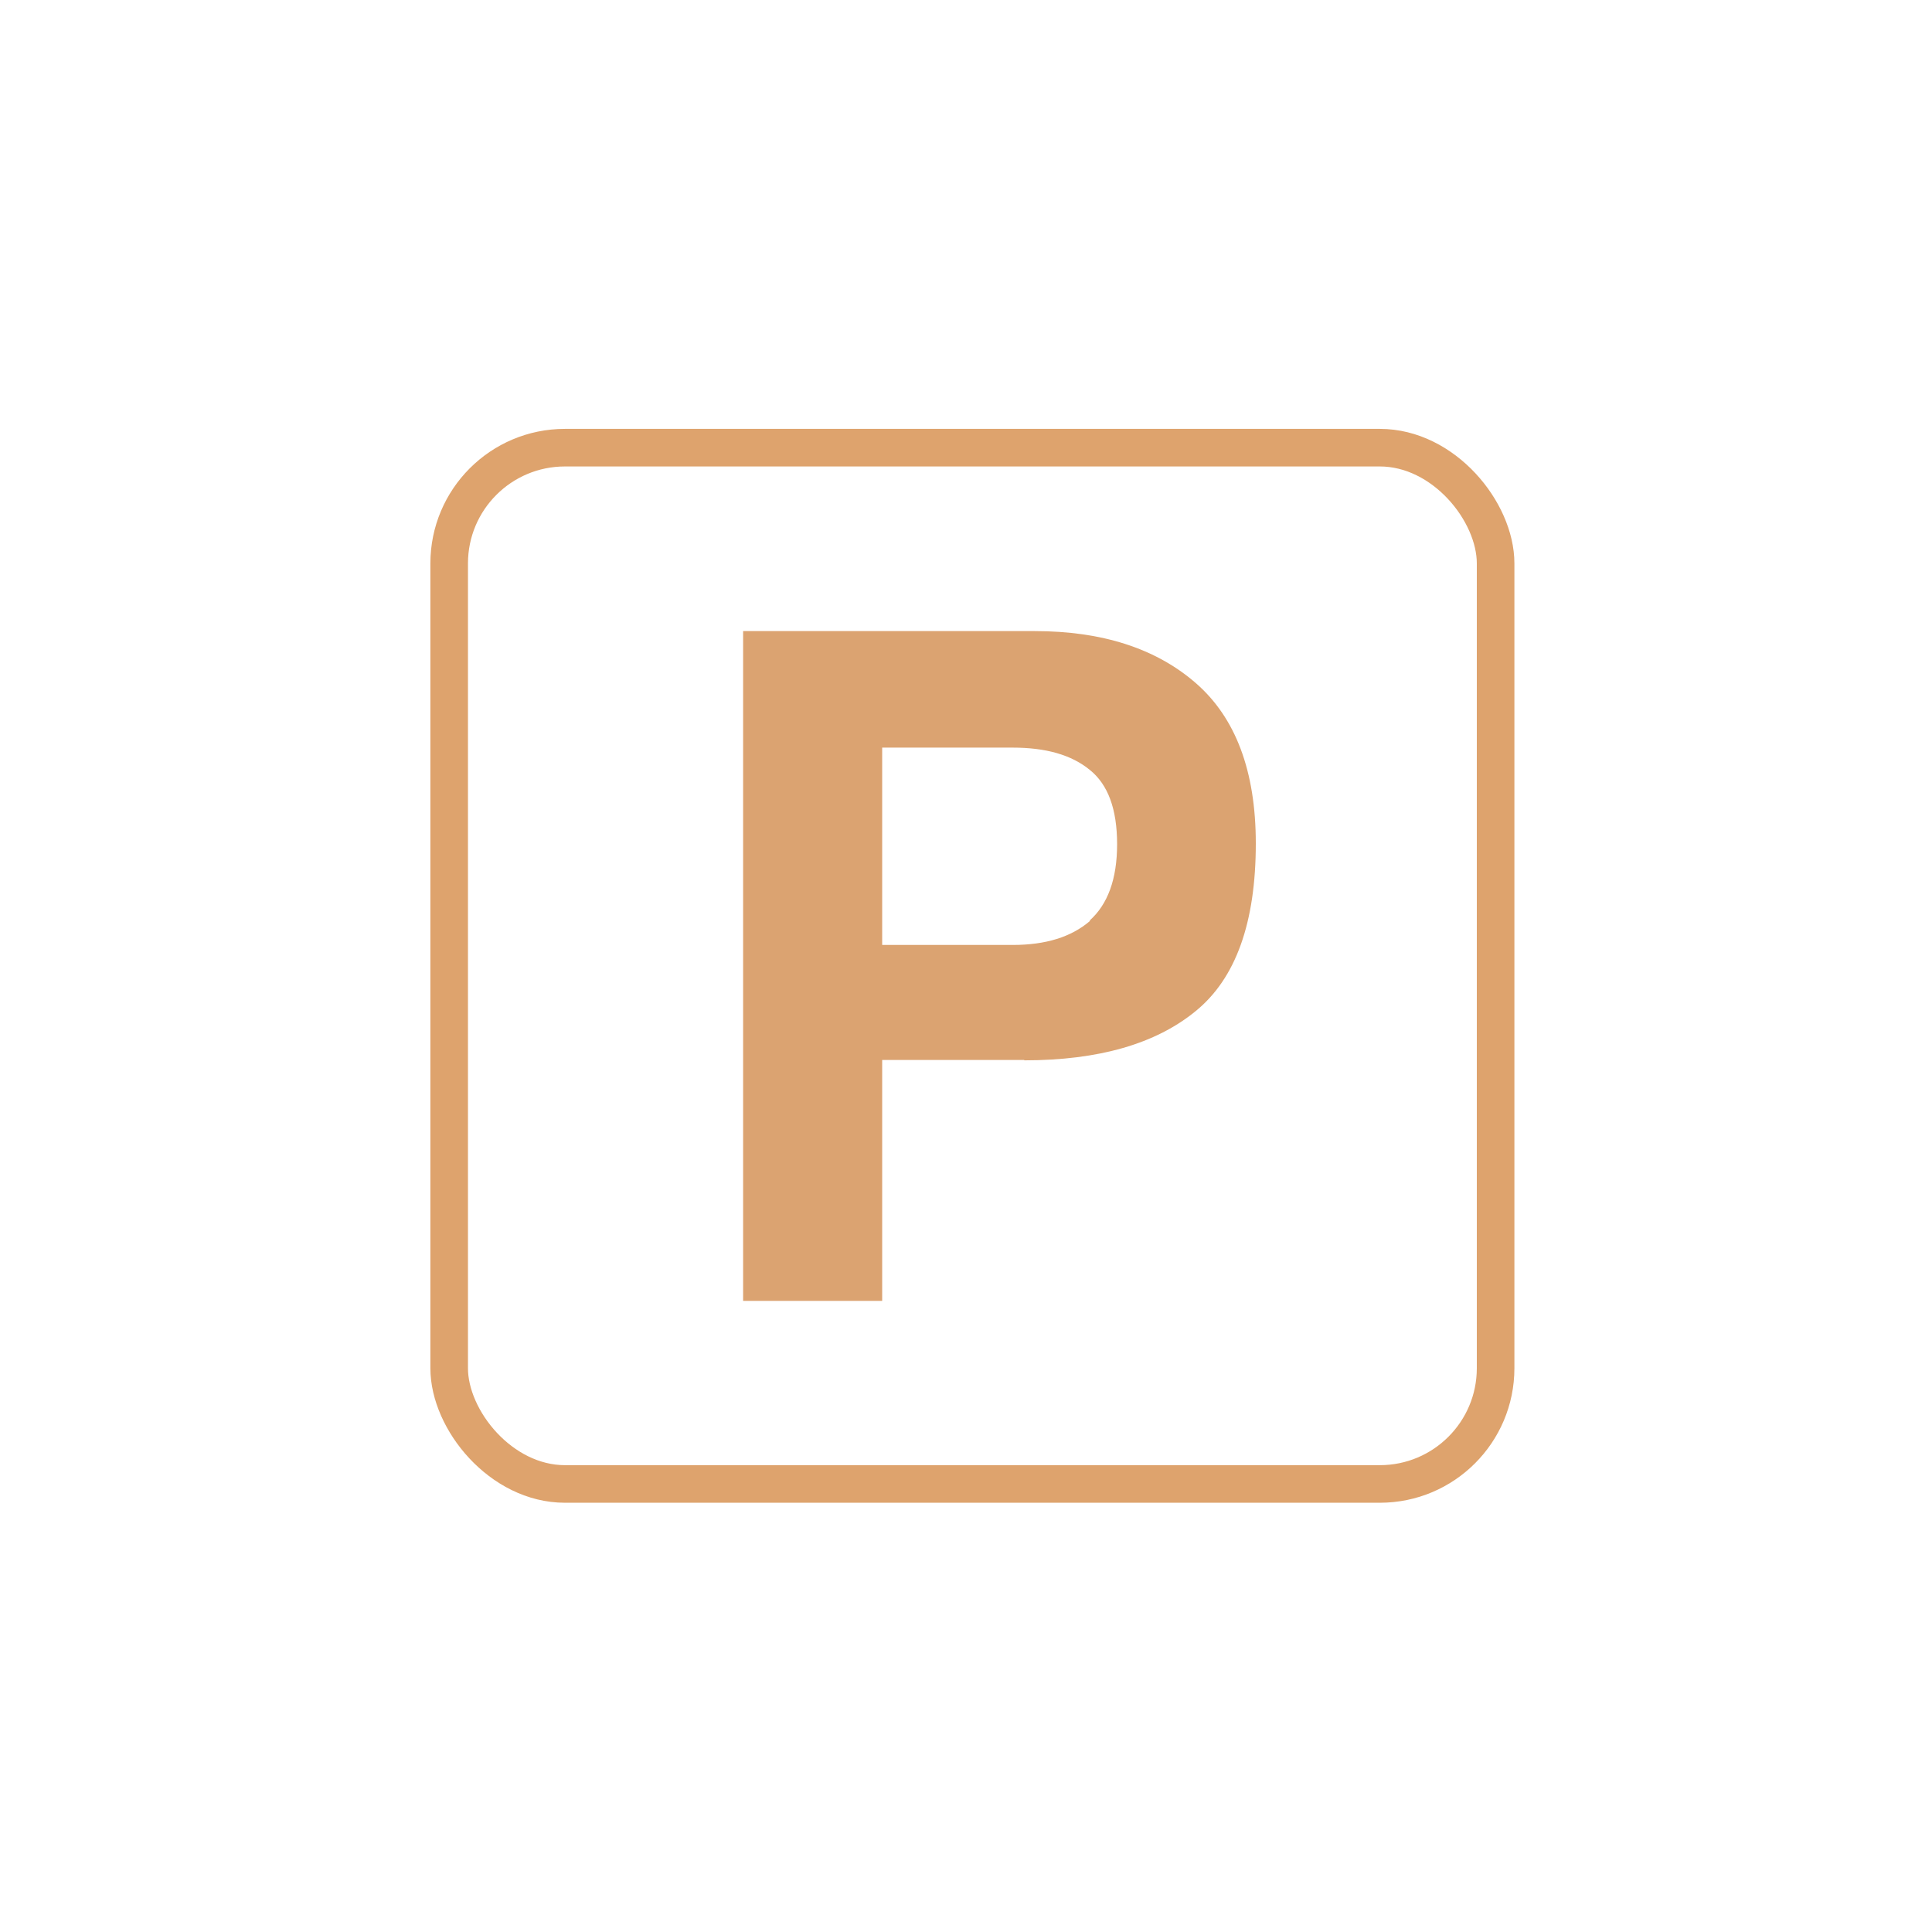 <?xml version="1.0" encoding="UTF-8"?>
<svg id="Layer_2" data-name="Layer 2" xmlns="http://www.w3.org/2000/svg" viewBox="0 0 51.4 51.4">
  <g id="Layer_1-2" data-name="Layer 1">
    <rect x="11.95" y="11.91" width="27.84" height="27.57" rx="3.08" ry="3.08" fill="none" stroke="#dea36d" stroke-miterlimit="10" stroke-width="1"/>
    <path d="M28.99,24.49c.48-.43.73-1.1.73-2.03s-.24-1.59-.73-1.98c-.49-.4-1.17-.59-2.05-.59h-3.47v5.25h3.47c.88,0,1.56-.21,2.06-.64M27.25,28.2h-3.78v6.41h-3.7v-17.82h7.76c1.79,0,3.22.46,4.28,1.38,1.06.92,1.6,2.34,1.6,4.27,0,2.1-.53,3.59-1.6,4.46-1.06.87-2.58,1.31-4.56,1.31" fill="#dba371"/>
    <rect width="51.4" height="51.4" fill="none"/>
  </g>
</svg>